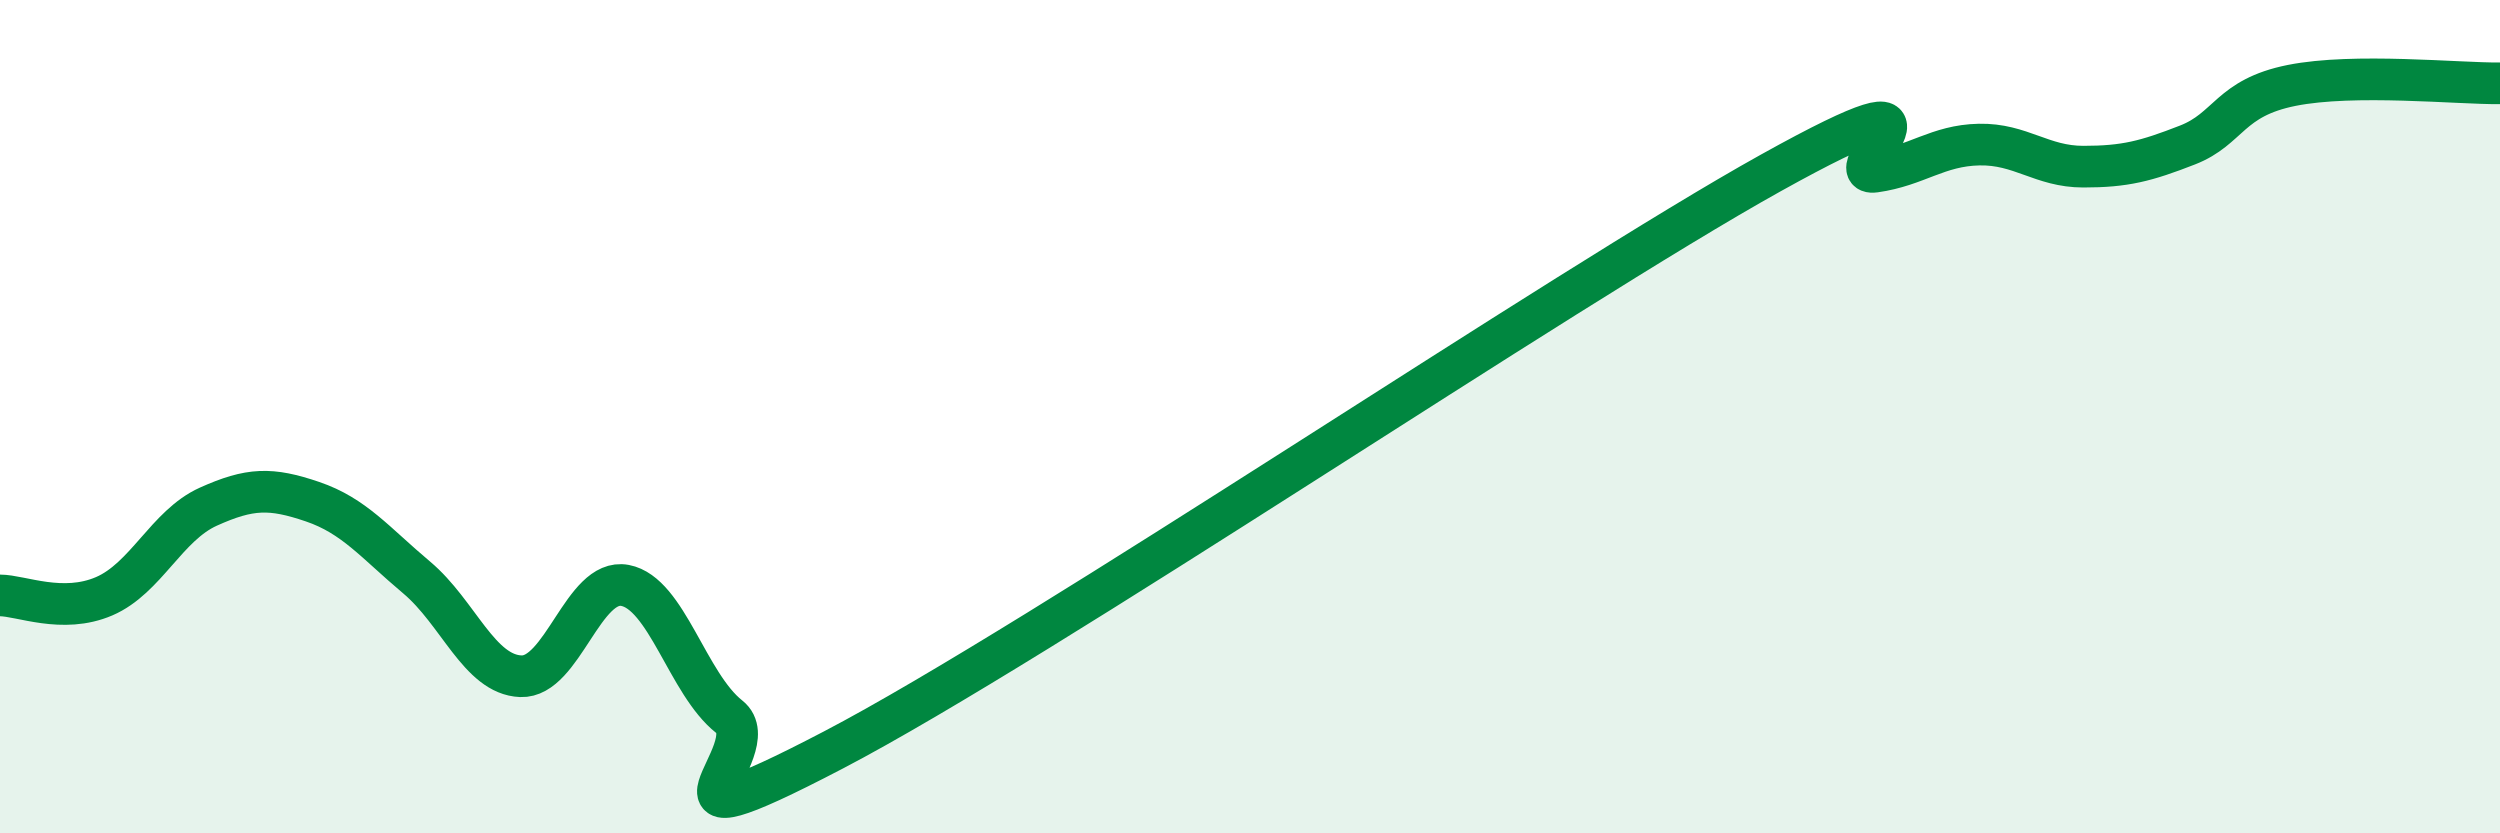 
    <svg width="60" height="20" viewBox="0 0 60 20" xmlns="http://www.w3.org/2000/svg">
      <path
        d="M 0,14.29 C 0.5,14.29 1.5,14.74 2.5,14.31 C 3.5,13.88 4,12.61 5,12.16 C 6,11.71 6.5,11.7 7.5,12.04 C 8.5,12.38 9,13.02 10,13.86 C 11,14.7 11.5,16.19 12.5,16.23 C 13.5,16.27 14,13.86 15,14.05 C 16,14.24 16.5,16.41 17.5,17.2 C 18.5,17.99 15,20.61 20,18 C 25,15.39 37.5,6.93 42.5,4.15 C 47.5,1.37 44,4.26 45,4.12 C 46,3.98 46.5,3.49 47.5,3.47 C 48.5,3.45 49,4 50,4 C 51,4 51.5,3.87 52.5,3.48 C 53.5,3.09 53.5,2.35 55,2.05 C 56.5,1.75 59,2.01 60,2L60 20L0 20Z"
        fill="#008740"
        opacity="0.1"
        stroke-linecap="round"
        stroke-linejoin="round"
      />
      <path
        d="M 0,14.29 C 0.5,14.29 1.5,14.74 2.5,14.31 C 3.5,13.88 4,12.61 5,12.16 C 6,11.71 6.5,11.7 7.5,12.04 C 8.5,12.38 9,13.02 10,13.86 C 11,14.7 11.5,16.19 12.5,16.23 C 13.5,16.27 14,13.86 15,14.05 C 16,14.24 16.5,16.41 17.5,17.2 C 18.5,17.99 15,20.61 20,18 C 25,15.39 37.5,6.93 42.5,4.15 C 47.5,1.37 44,4.26 45,4.12 C 46,3.98 46.5,3.49 47.5,3.47 C 48.5,3.45 49,4 50,4 C 51,4 51.5,3.87 52.5,3.48 C 53.5,3.09 53.5,2.35 55,2.05 C 56.5,1.75 59,2.01 60,2"
        stroke="#008740"
        stroke-width="1"
        fill="none"
        stroke-linecap="round"
        stroke-linejoin="round"
      />
    </svg>
  